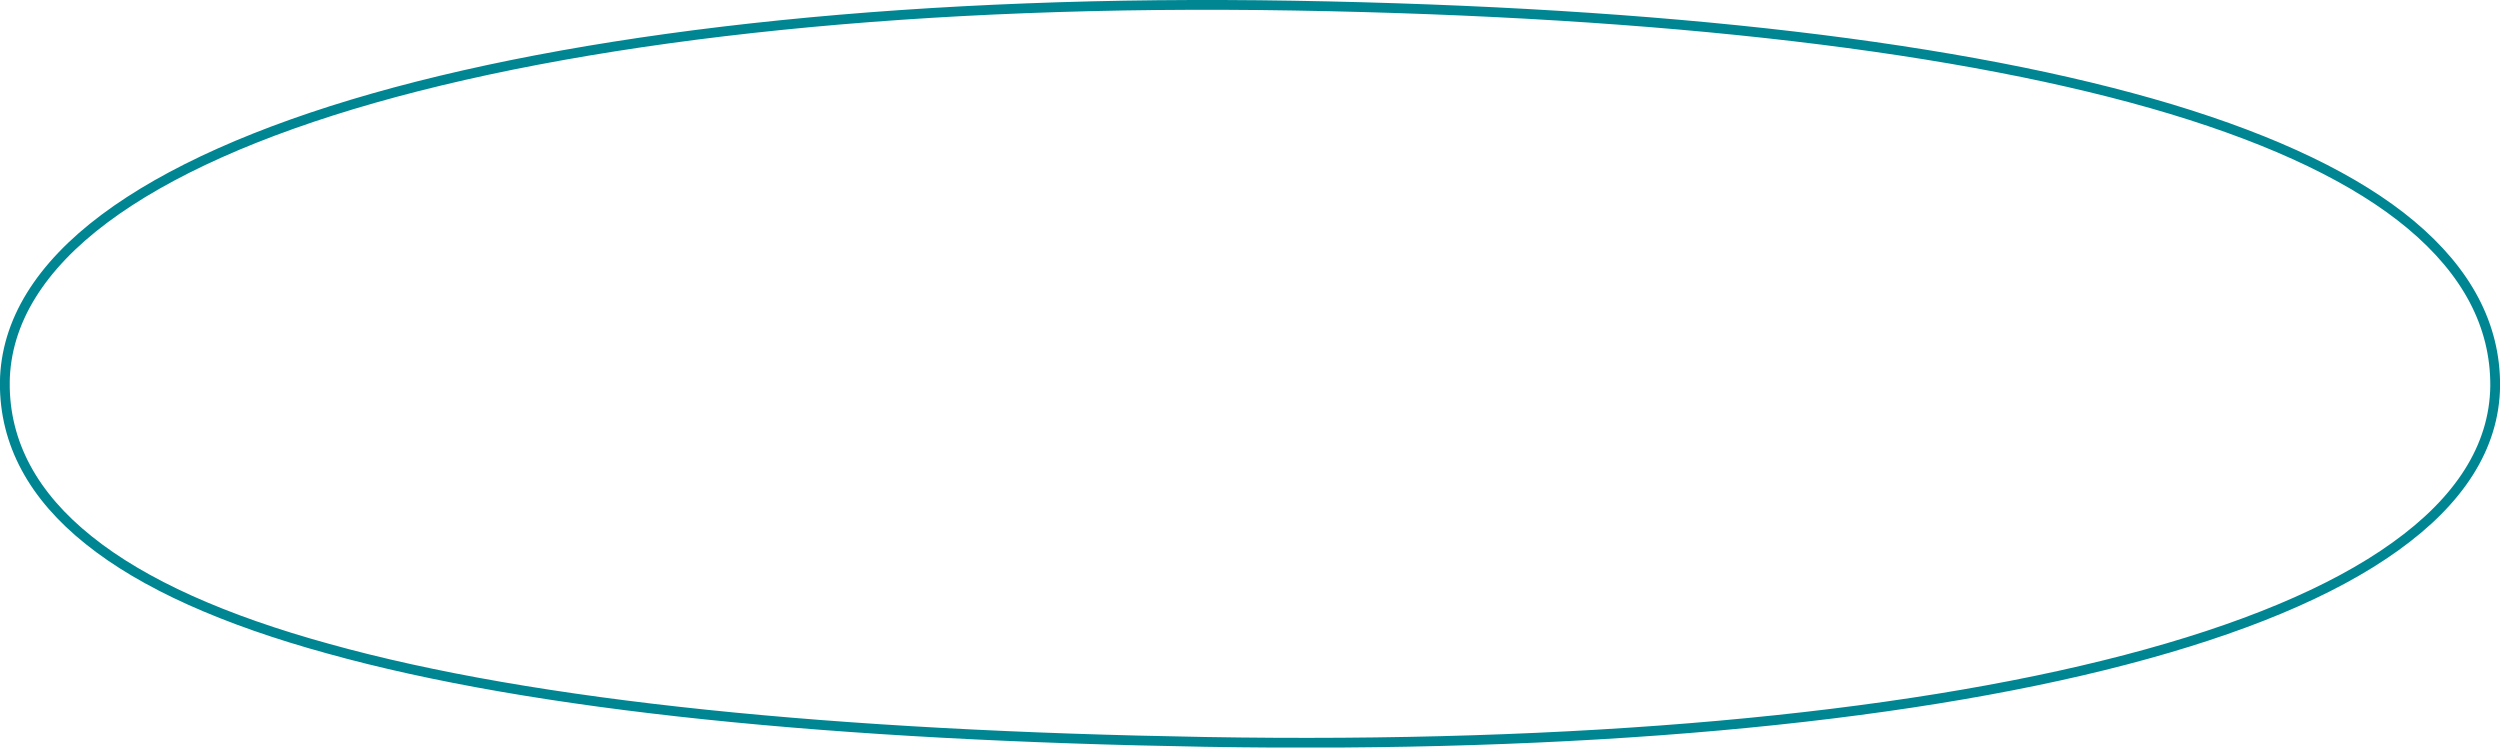 <?xml version="1.0" encoding="UTF-8"?> <svg xmlns="http://www.w3.org/2000/svg" xmlns:xlink="http://www.w3.org/1999/xlink" xml:space="preserve" width="67.566mm" height="20.203mm" version="1.1" style="shape-rendering:geometricPrecision; text-rendering:geometricPrecision; image-rendering:optimizeQuality; fill-rule:evenodd; clip-rule:evenodd" viewBox="0 0 6757 2020"> <defs> <style type="text/css"> .str0 {stroke:#008692;stroke-width:26.462} .fil0 {fill:none} </style> </defs> <g id="Слой_x0020_1">  <path class="fil0 str0" d="M13 1034c-1,165 78,307 227,426 148,119 367,216 647,293 560,156 1371,235 2371,252 1000,17 1868,-60 2487,-222 310,-81 558,-183 729,-306 172,-123 268,-268 270,-434 1,-165 -78,-310 -227,-435 -148,-124 -367,-228 -648,-313 -561,-169 -1372,-263 -2372,-280 -1000,-17 -1868,74 -2487,250 -309,88 -557,198 -728,326 -171,128 -267,277 -269,443z"></path> </g> </svg> 